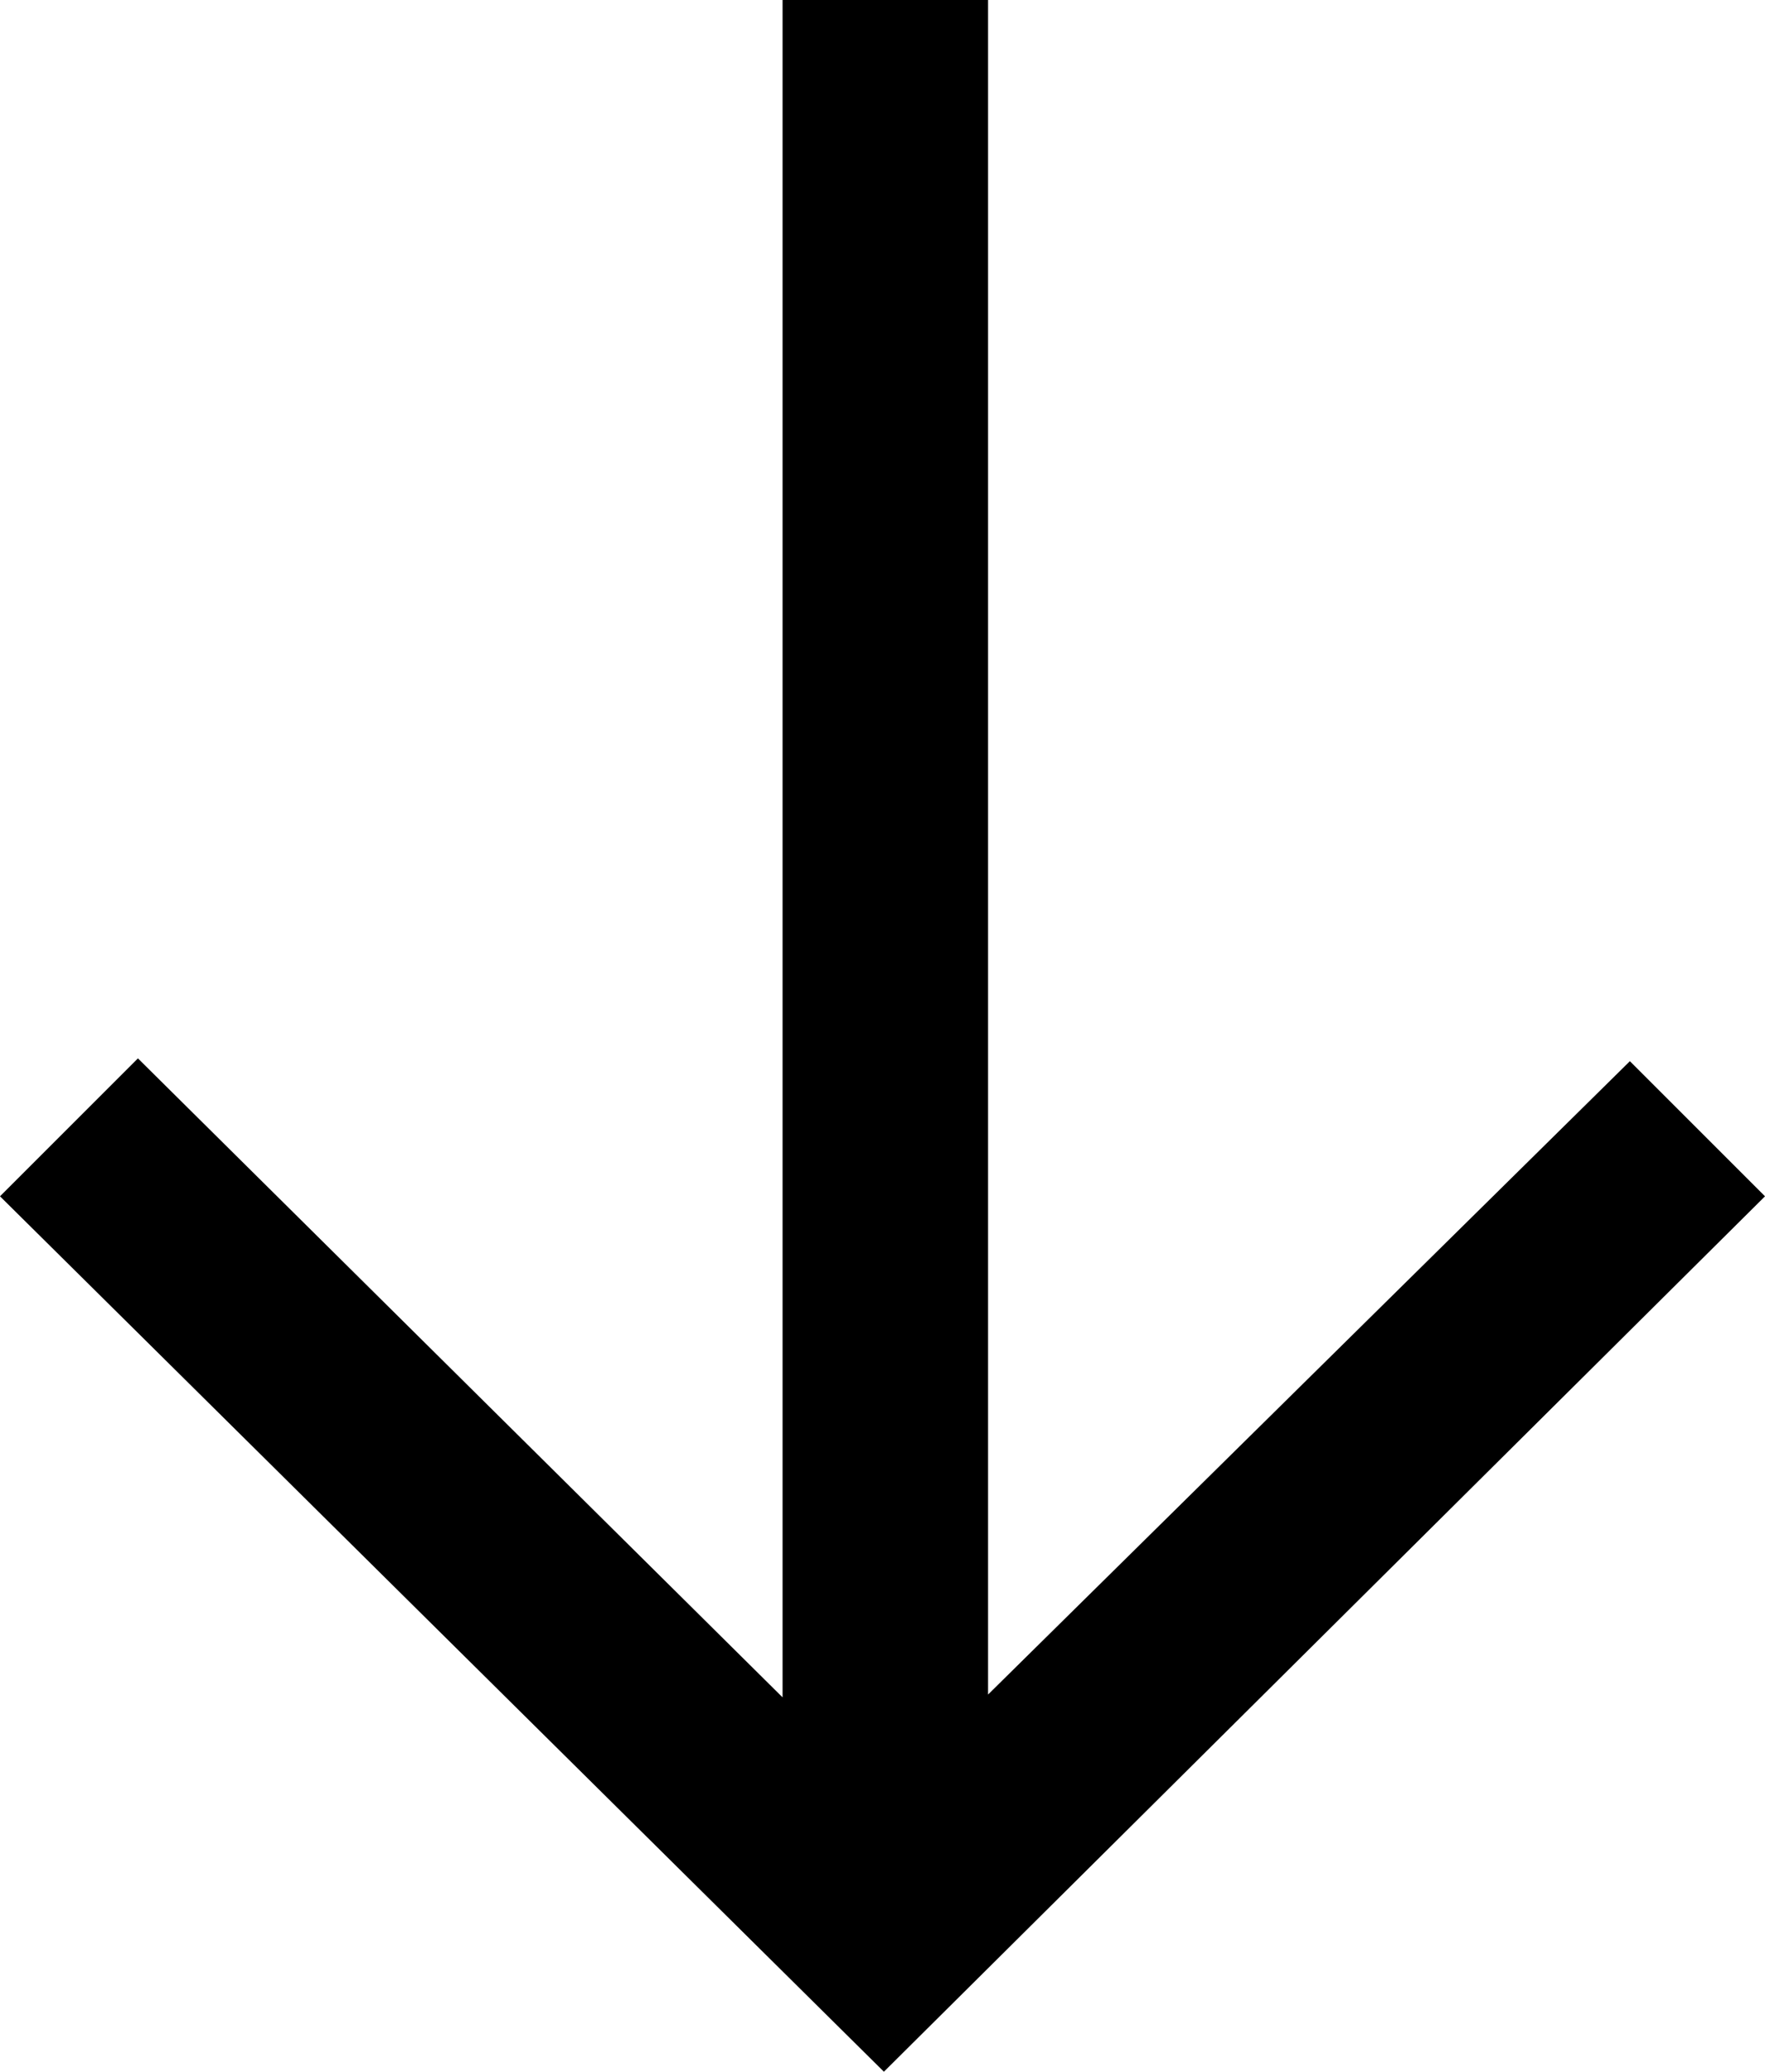 <?xml version="1.0" encoding="utf-8"?>
<!-- Generator: Adobe Illustrator 24.2.1, SVG Export Plug-In . SVG Version: 6.00 Build 0)  -->
<svg version="1.1" id="Layer_1" xmlns="http://www.w3.org/2000/svg" xmlns:xlink="http://www.w3.org/1999/xlink" x="0px" y="0px"
	 viewBox="0 0 6.27 7.36" style="enable-background:new 0 0 6.27 7.36;" xml:space="preserve">
<g>
	<path d="M0,4.25l0.49-0.49l2.29,2.27V0h0.73v6.02l2.28-2.25l0.48,0.48L3.14,7.36L0,4.25z"/>
</g>
</svg>

